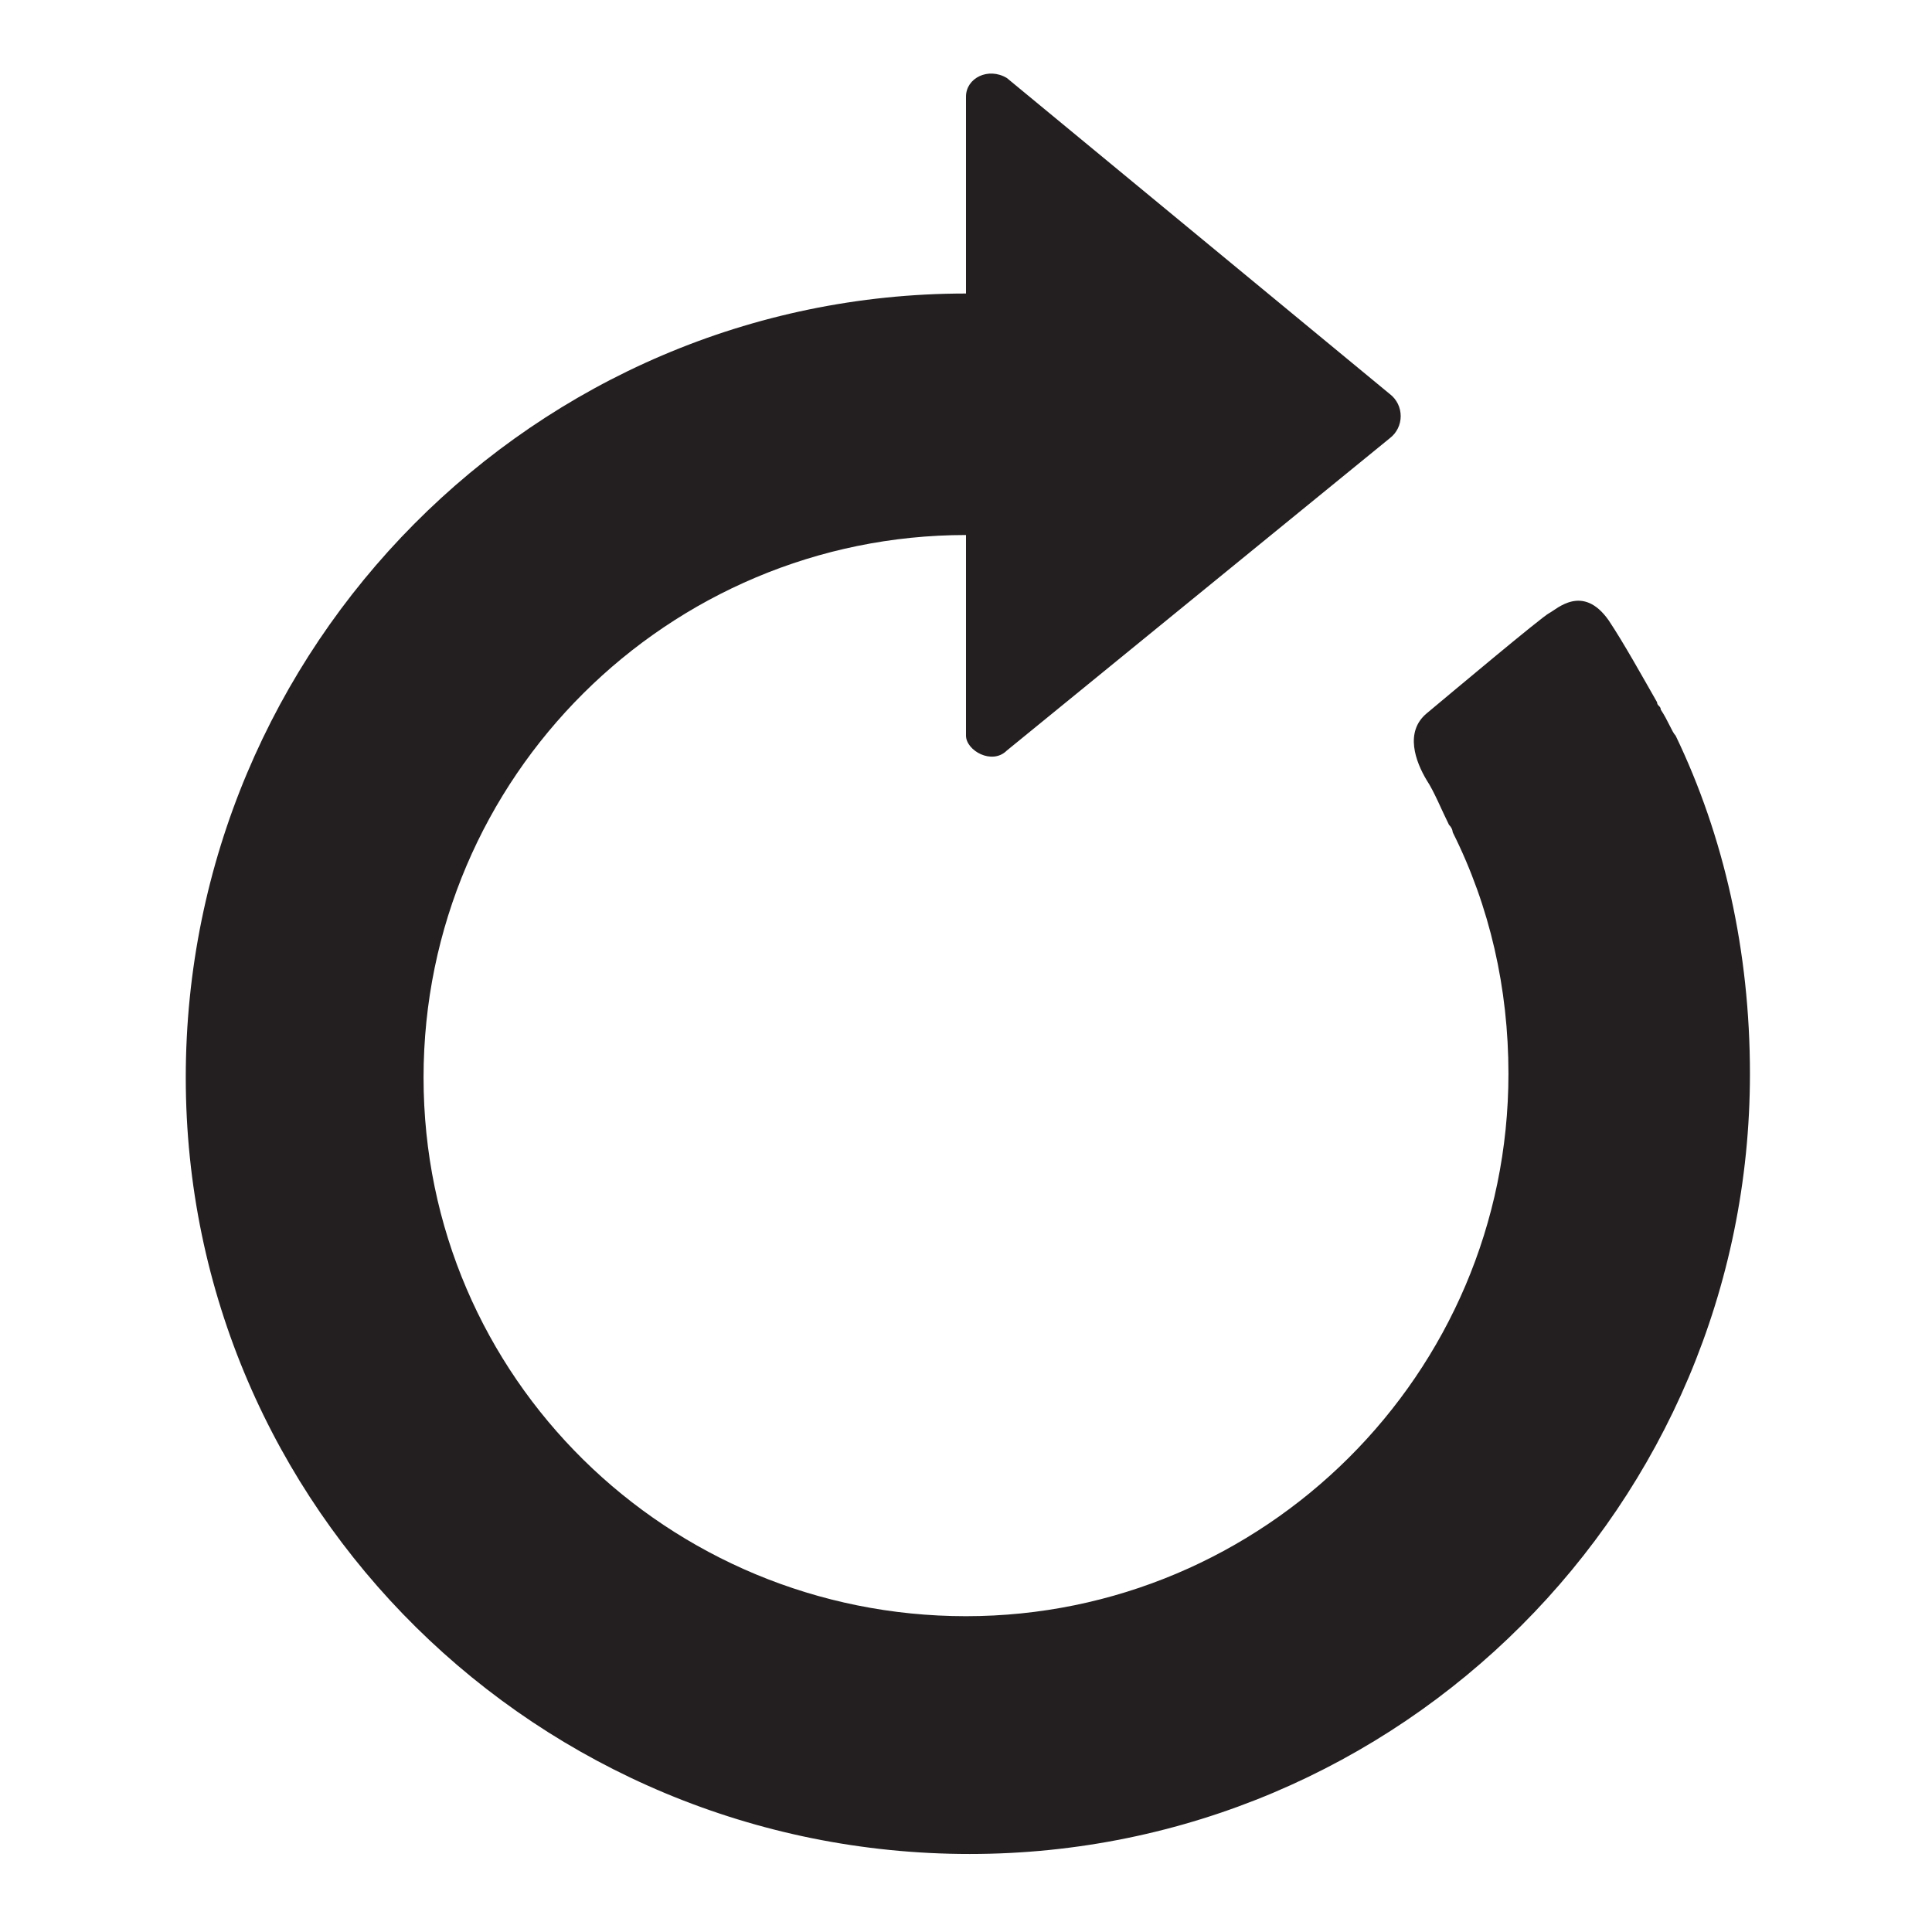 <?xml version="1.0" encoding="utf-8"?>
<!-- Generator: Adobe Illustrator 26.5.0, SVG Export Plug-In . SVG Version: 6.00 Build 0)  -->
<svg version="1.1" id="Layer_1" xmlns="http://www.w3.org/2000/svg" xmlns:xlink="http://www.w3.org/1999/xlink" x="0px" y="0px"
	 viewBox="0 0 52 52" style="enable-background:new 0 0 52 52;" xml:space="preserve">
<style type="text/css">
	.st0{fill:#231F20;}
</style>
<g>
	<path class="st0" d="M26,7.9V2.6c0-0.5,0.6-0.8,1.1-0.5l10.3,8.5c0.4,0.3,0.4,0.9,0,1.2l-10.3,8.4c-0.4,0.4-1.1,0-1.1-0.4v-5.4
		c-8,0-14.6,6.5-14.6,14.6S18,43.5,26,43.5S40.6,37,40.6,28.9c0-2.3-0.5-4.5-1.5-6.5c0,0,0-0.1-0.1-0.2c-0.2-0.4-0.4-0.9-0.6-1.2
		c-0.3-0.5-0.6-1.3,0-1.8s3.1-2.6,3.3-2.7s0.9-0.8,1.6,0.2c0.4,0.6,0.9,1.5,1.3,2.2c0,0.1,0.1,0.1,0.1,0.2c0.2,0.3,0.3,0.6,0.4,0.7
		l0,0c1.3,2.7,2,5.8,2,9.1c0,11.6-9.4,21-21,21S5,40.6,5,29S14.4,7.9,26,7.9z"/>
</g>
</svg>

